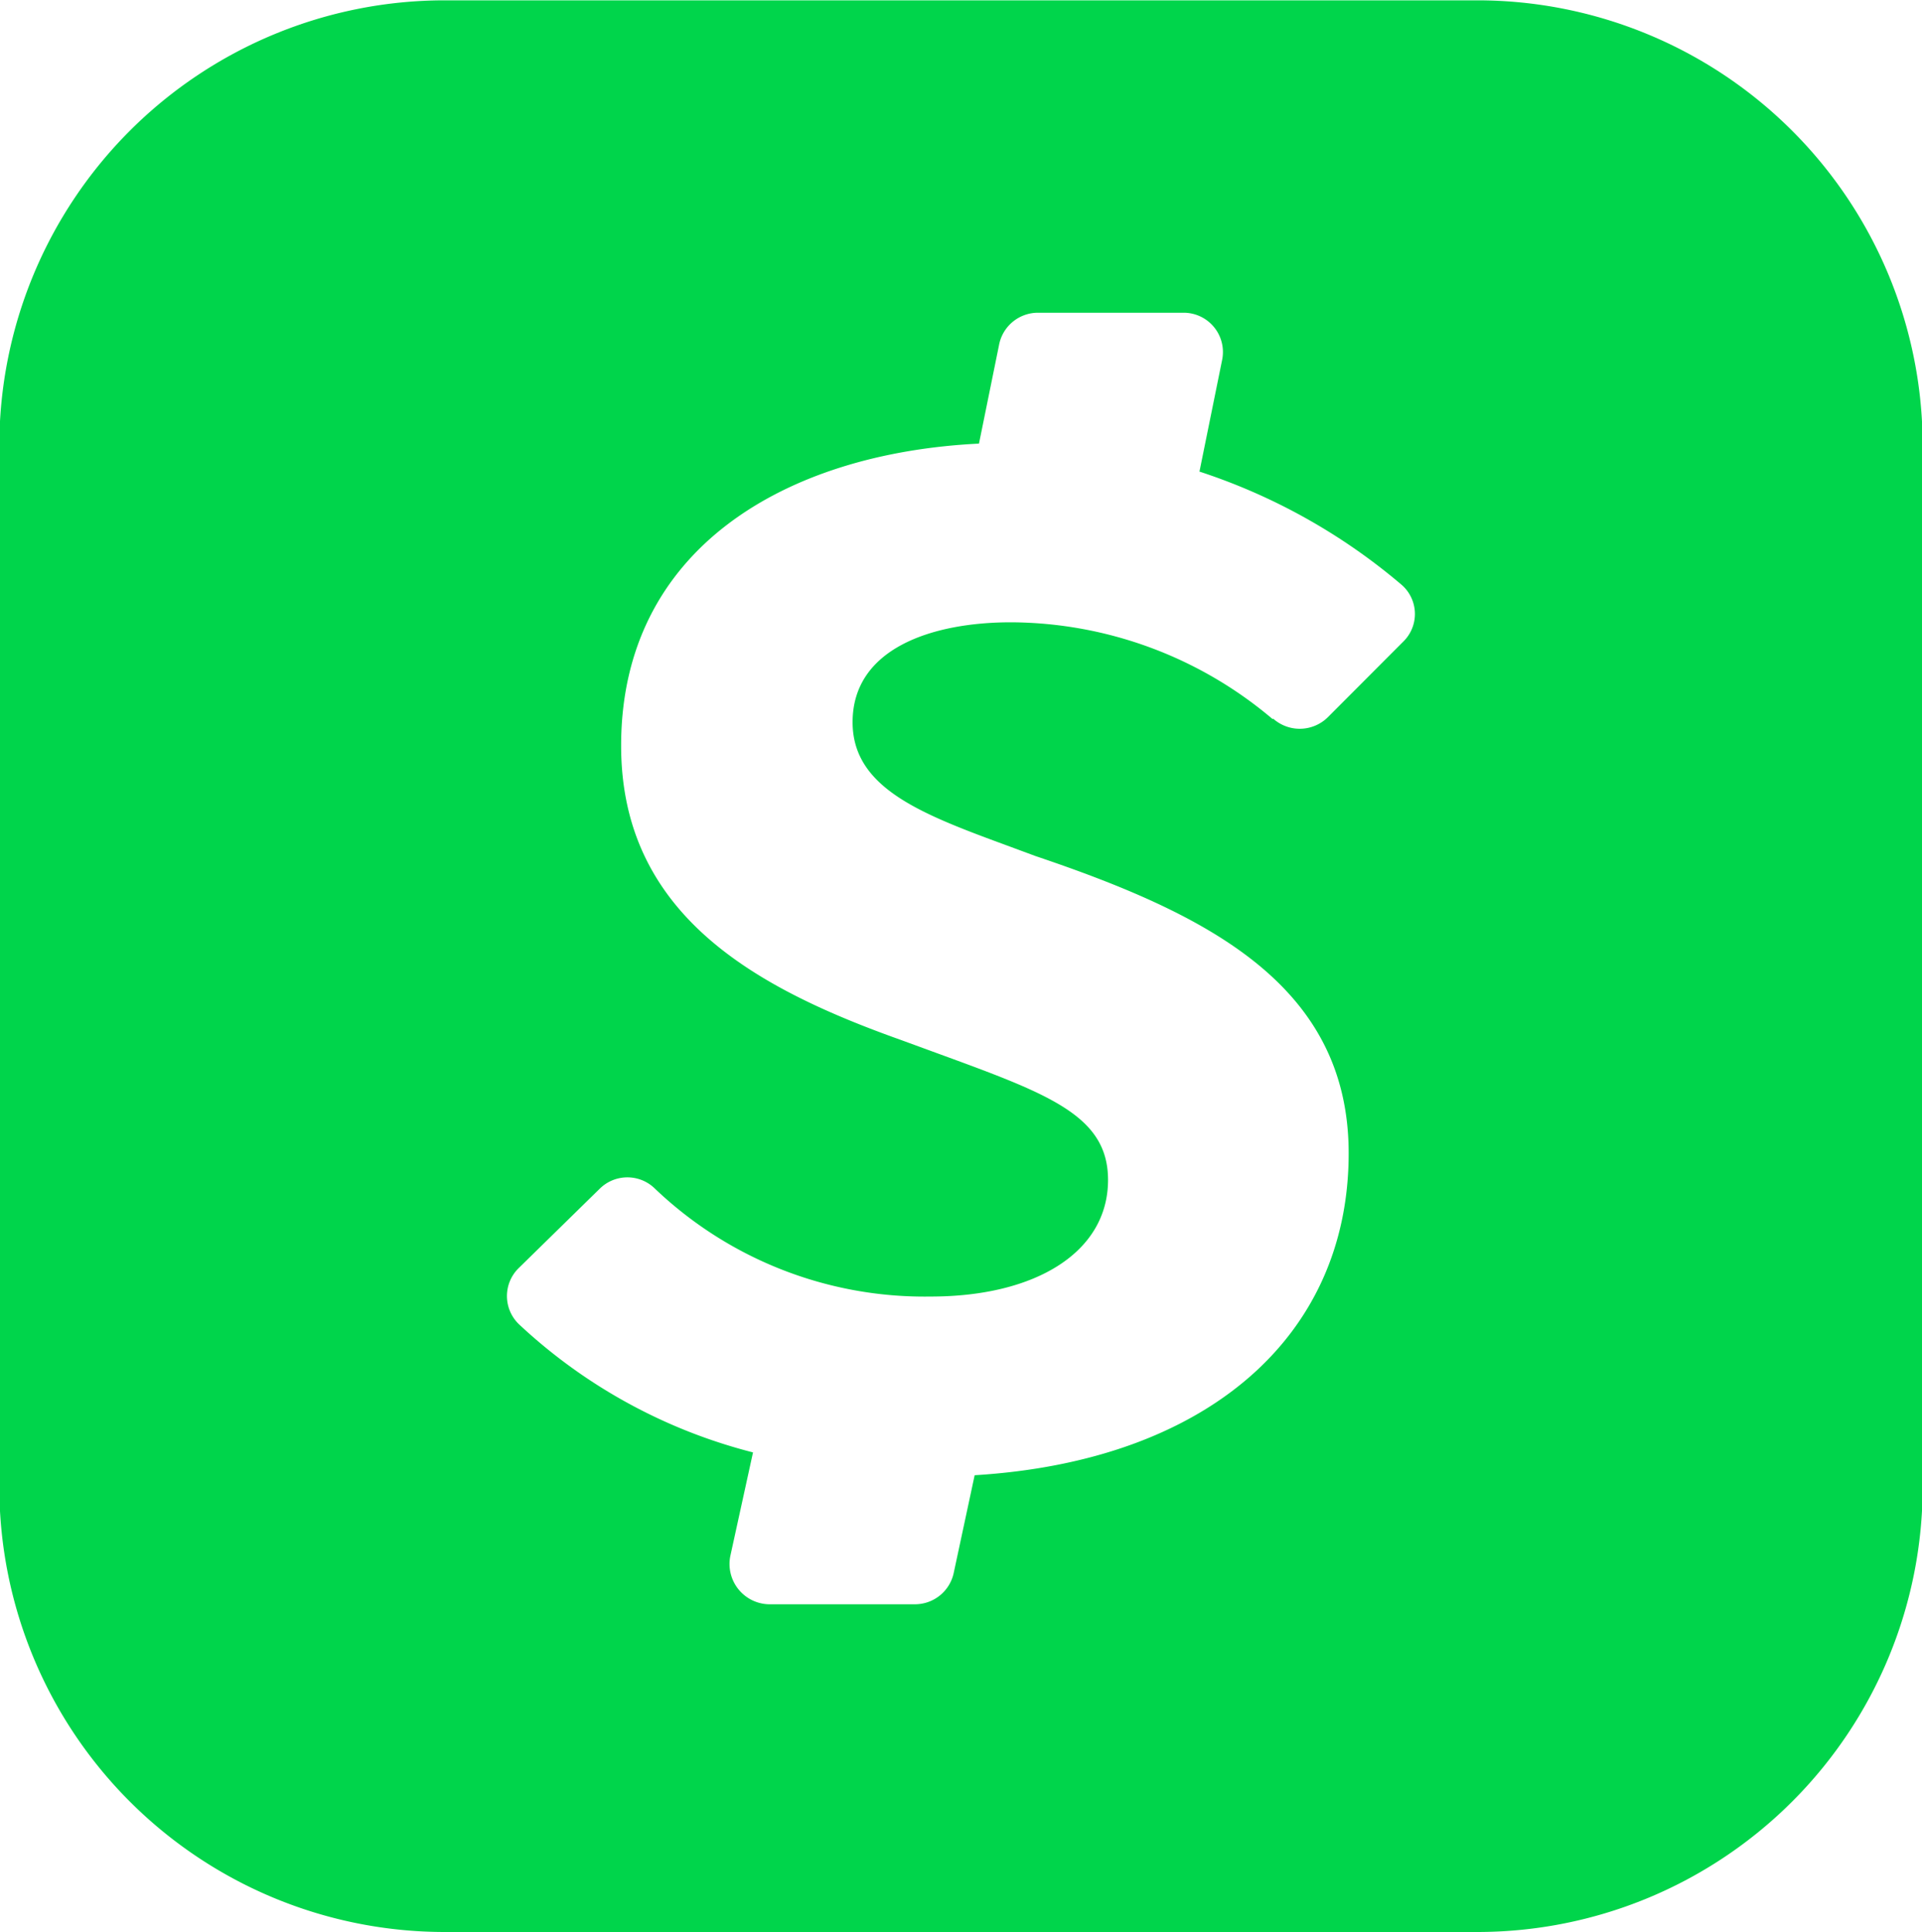 <svg xmlns="http://www.w3.org/2000/svg" viewBox="0 0 115.42 116.04"><title>Cash App vector</title><path d="M481,454a26.75,26.75,0,0,0-26.75,26.75v62.55A26.75,26.75,0,0,0,481,570H543a26.75,26.75,0,0,0,26.75-26.75V480.73A26.75,26.75,0,0,0,543,454Zm49.71,43.16A24.45,24.45,0,0,0,515,491.35c-4.76,0-9.51,1.58-9.51,6,0,4,4.23,5.55,9.45,7.47l1.54.57c10.31,3.48,18.8,7.74,18.8,17.85,0,11-8.52,18.48-22.46,19.33l-1.26,5.88a2.38,2.38,0,0,1-2.34,1.87h-8.76a2.42,2.42,0,0,1-2.31-2.91l1.36-6.21a32.22,32.22,0,0,1-14.06-7.7,2.35,2.35,0,0,1,0-3.38l4.86-4.76a2.36,2.36,0,0,1,3.31,0,23.45,23.45,0,0,0,16.56,6.48c6.34,0,10.65-2.69,10.65-7,0-3.86-3.53-5.15-10.23-7.6l-2.24-.82c-8.61-3.07-16.77-7.46-16.77-17.66,0-11.81,9.86-17.57,21.49-18.14l1.22-6a2.38,2.38,0,0,1,2.32-1.86h8.74a2.36,2.36,0,0,1,2.32,2.84l-1.36,6.7a36,36,0,0,1,12.13,6.79,2.32,2.32,0,0,1,.12,3.41l-4.54,4.55A2.4,2.4,0,0,1,530.75,497.14Z" transform="translate(-454.29 -453.98)" style="fill:#00d54b"/></svg>